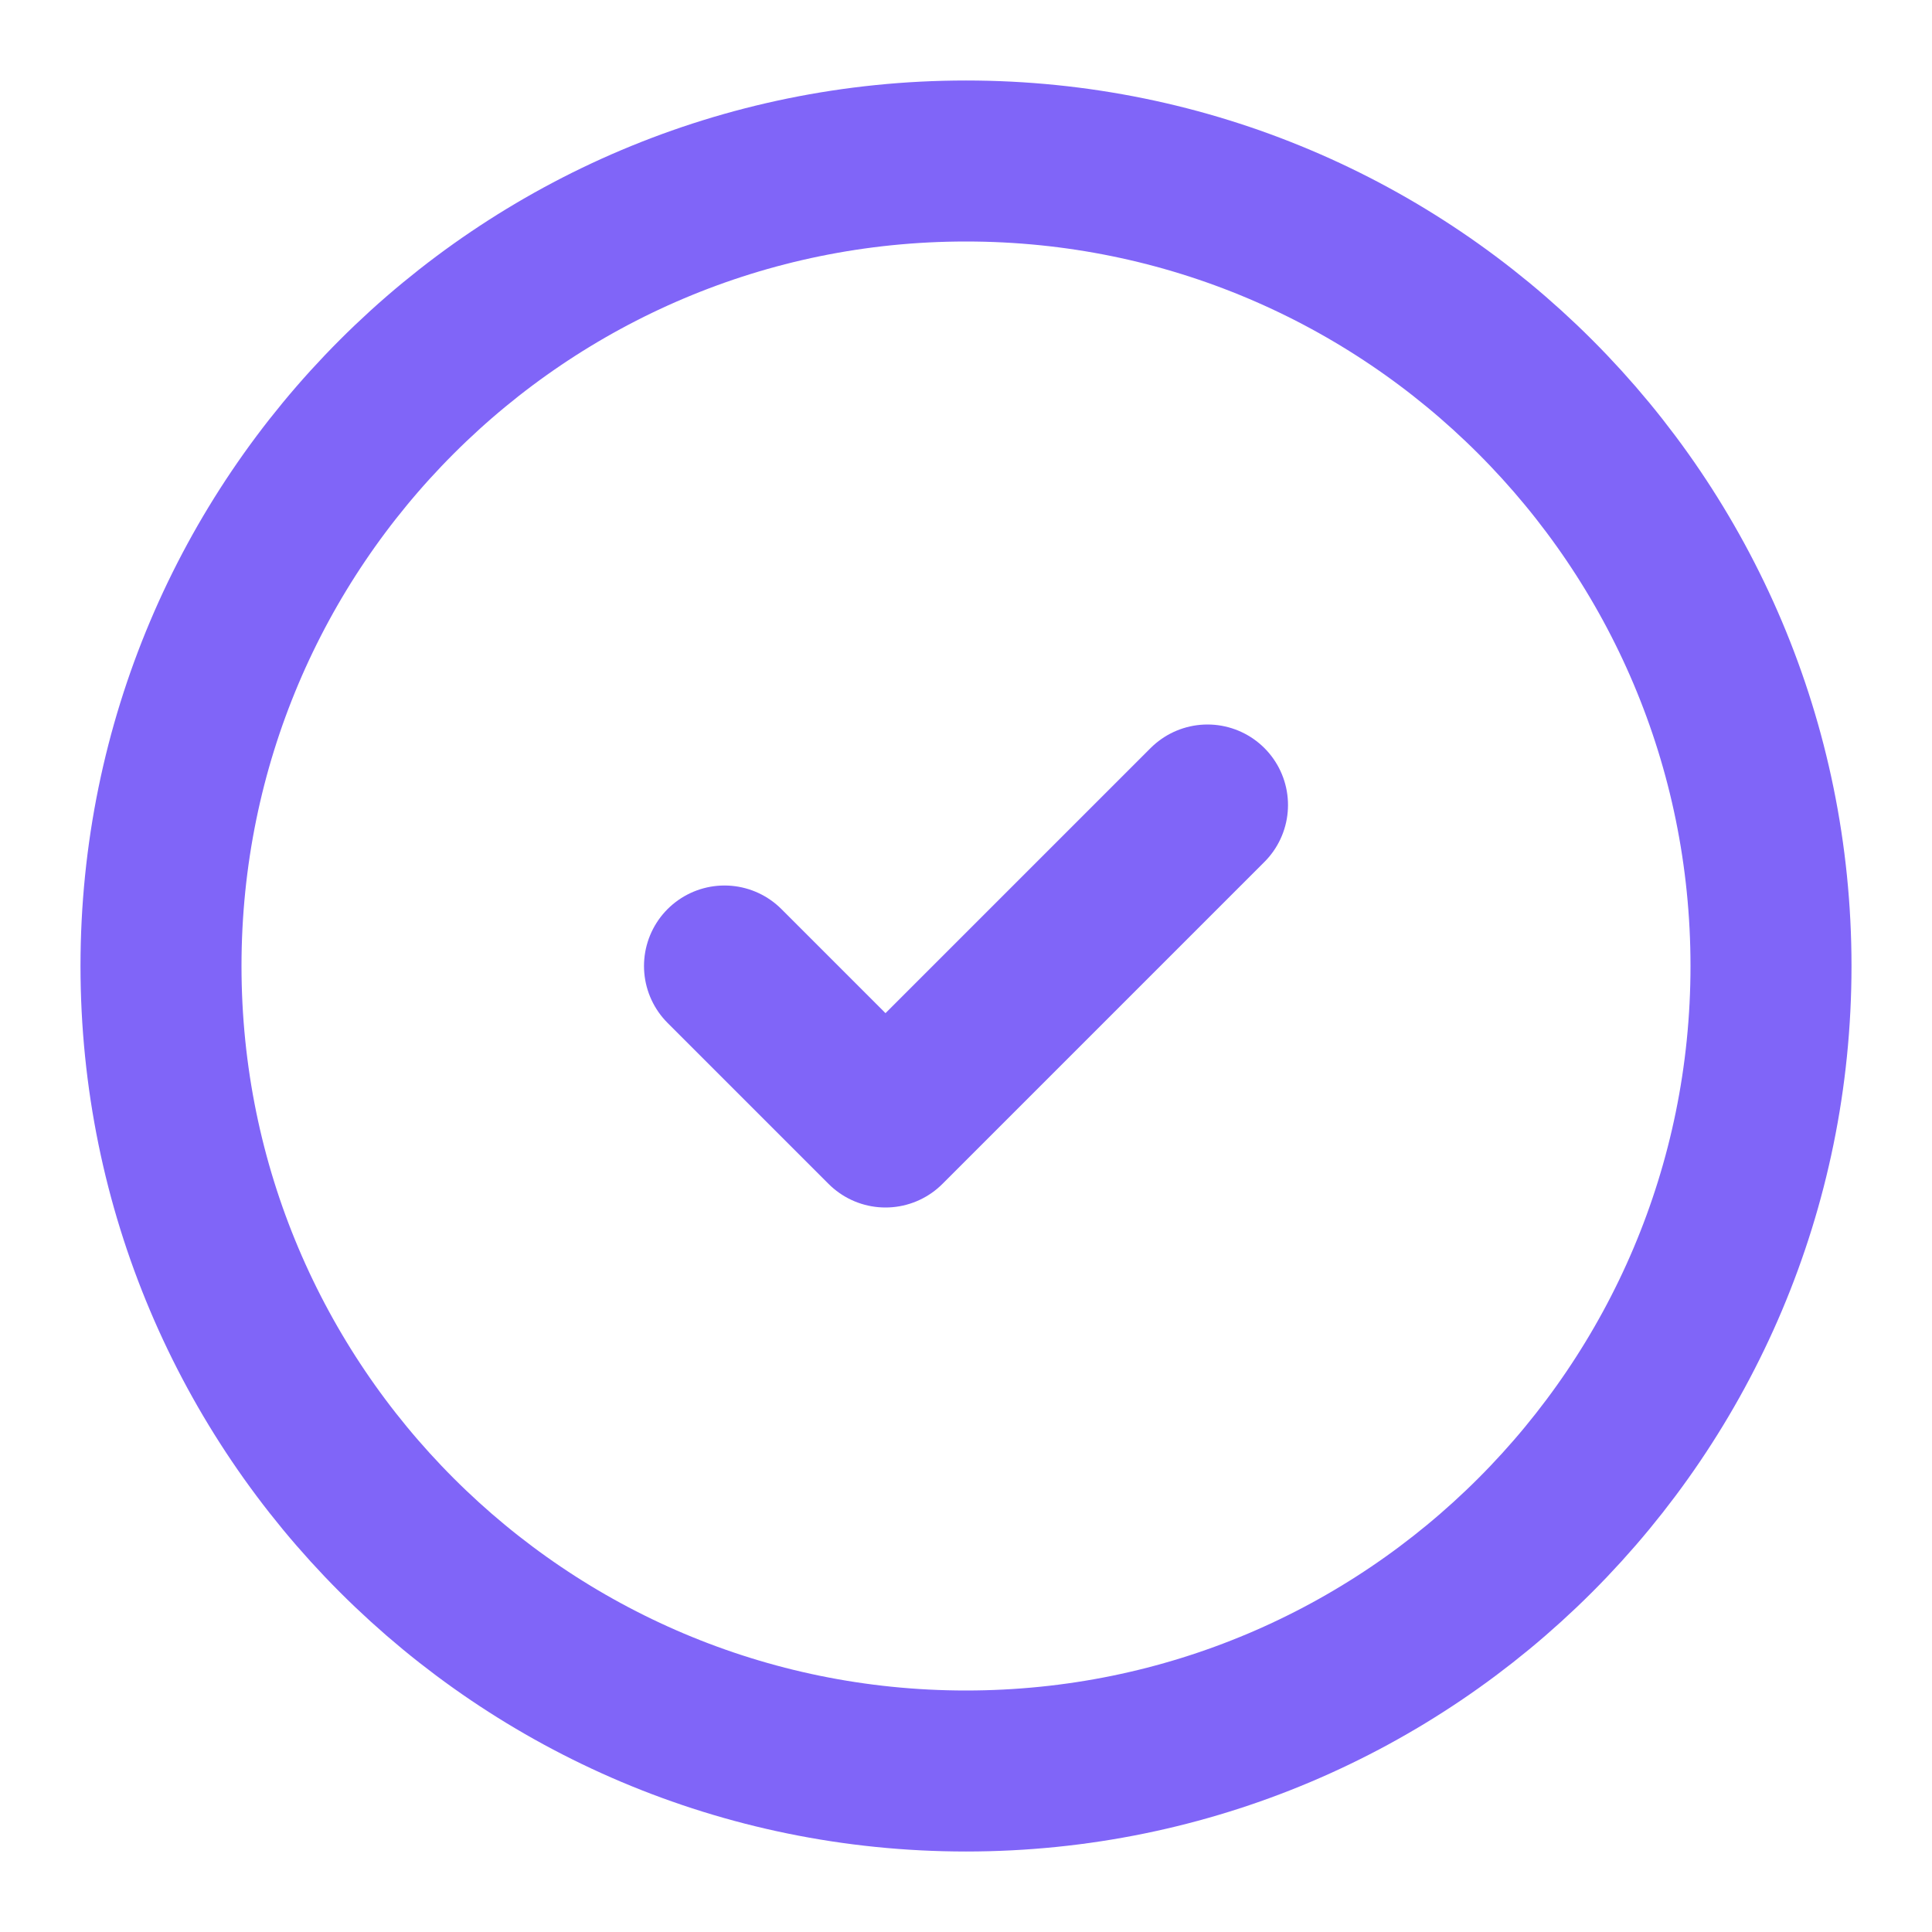 <svg width="24" height="24" viewBox="0 0 24 24" fill="none" xmlns="http://www.w3.org/2000/svg">
<path d="M12 22C17.523 22 22 17.523 22 12C22 6.477 17.523 2 12 2C6.477 2 2 6.477 2 12C2 17.523 6.477 22 12 22Z" stroke="#8065F8" stroke-width="2" stroke-linecap="round" stroke-linejoin="round"/>
<path d="M9 12L11 14L15 10" stroke="#8065F8" stroke-width="2" stroke-linecap="round" stroke-linejoin="round"/>
</svg>
